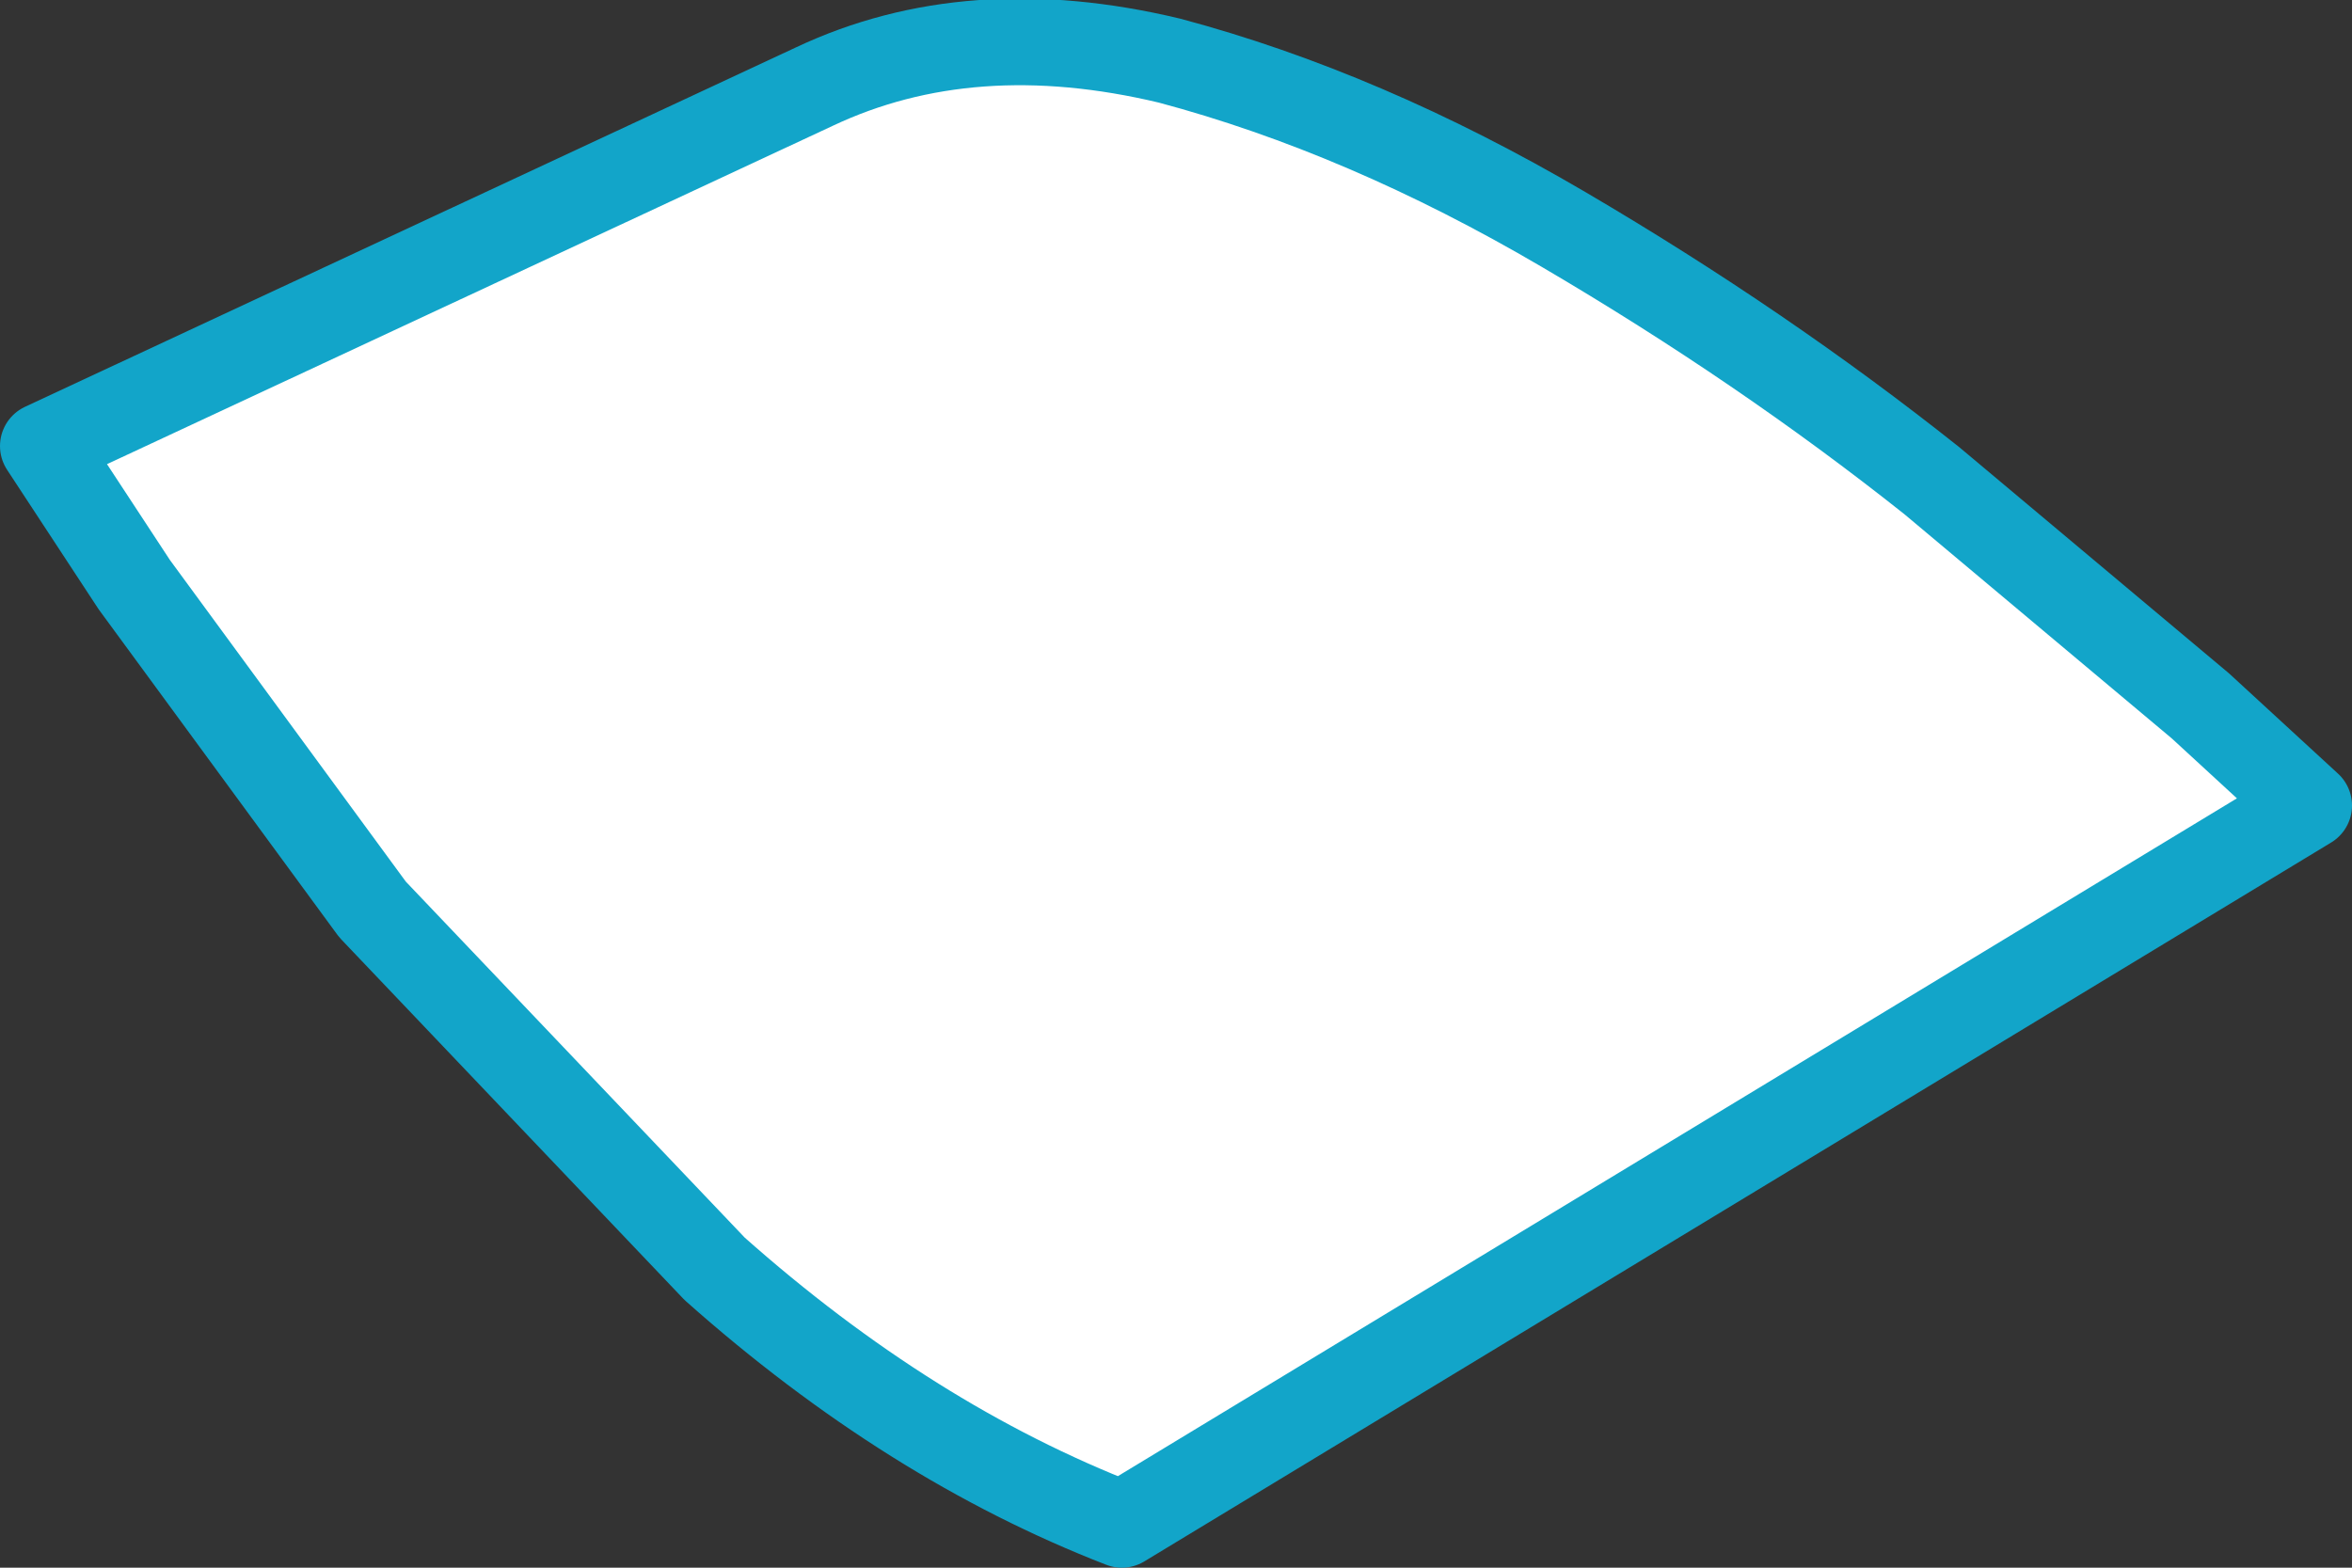 <?xml version="1.0" encoding="UTF-8" standalone="no"?>
<svg xmlns:xlink="http://www.w3.org/1999/xlink" height="18.1px" width="27.15px" xmlns="http://www.w3.org/2000/svg">
  <rect width="100%" height="100%" fill="#333333" stroke="none"/>
  <g transform="matrix(1.0, 0.0, 0.0, 1.0, 0.0, 0.0)">
    <path d="M25.4 8.15 L26.65 9.3 12.95 17.6 Q10.5 16.65 8.25 14.65 L4.3 10.5 1.55 6.75 0.5 5.15 9.4 1.0 Q11.2 0.15 13.5 0.7 15.75 1.3 18.05 2.65 20.35 4.0 22.3 5.55 L25.4 8.15" fill="#ffffff" fill-rule="evenodd" stroke="none"/>
    <path d="M25.4 8.15 L22.3 5.55 Q20.35 4.0 18.05 2.65 15.75 1.3 13.5 0.7 11.2 0.15 9.4 1.0 L0.5 5.15 1.55 6.75 4.3 10.5 8.25 14.65 Q10.5 16.65 12.95 17.6 L26.65 9.3 25.4 8.15 Z" fill="none" stroke="#12a5c9" stroke-linecap="round" stroke-linejoin="round" stroke-width="1.0"/>
  </g>
</svg>
